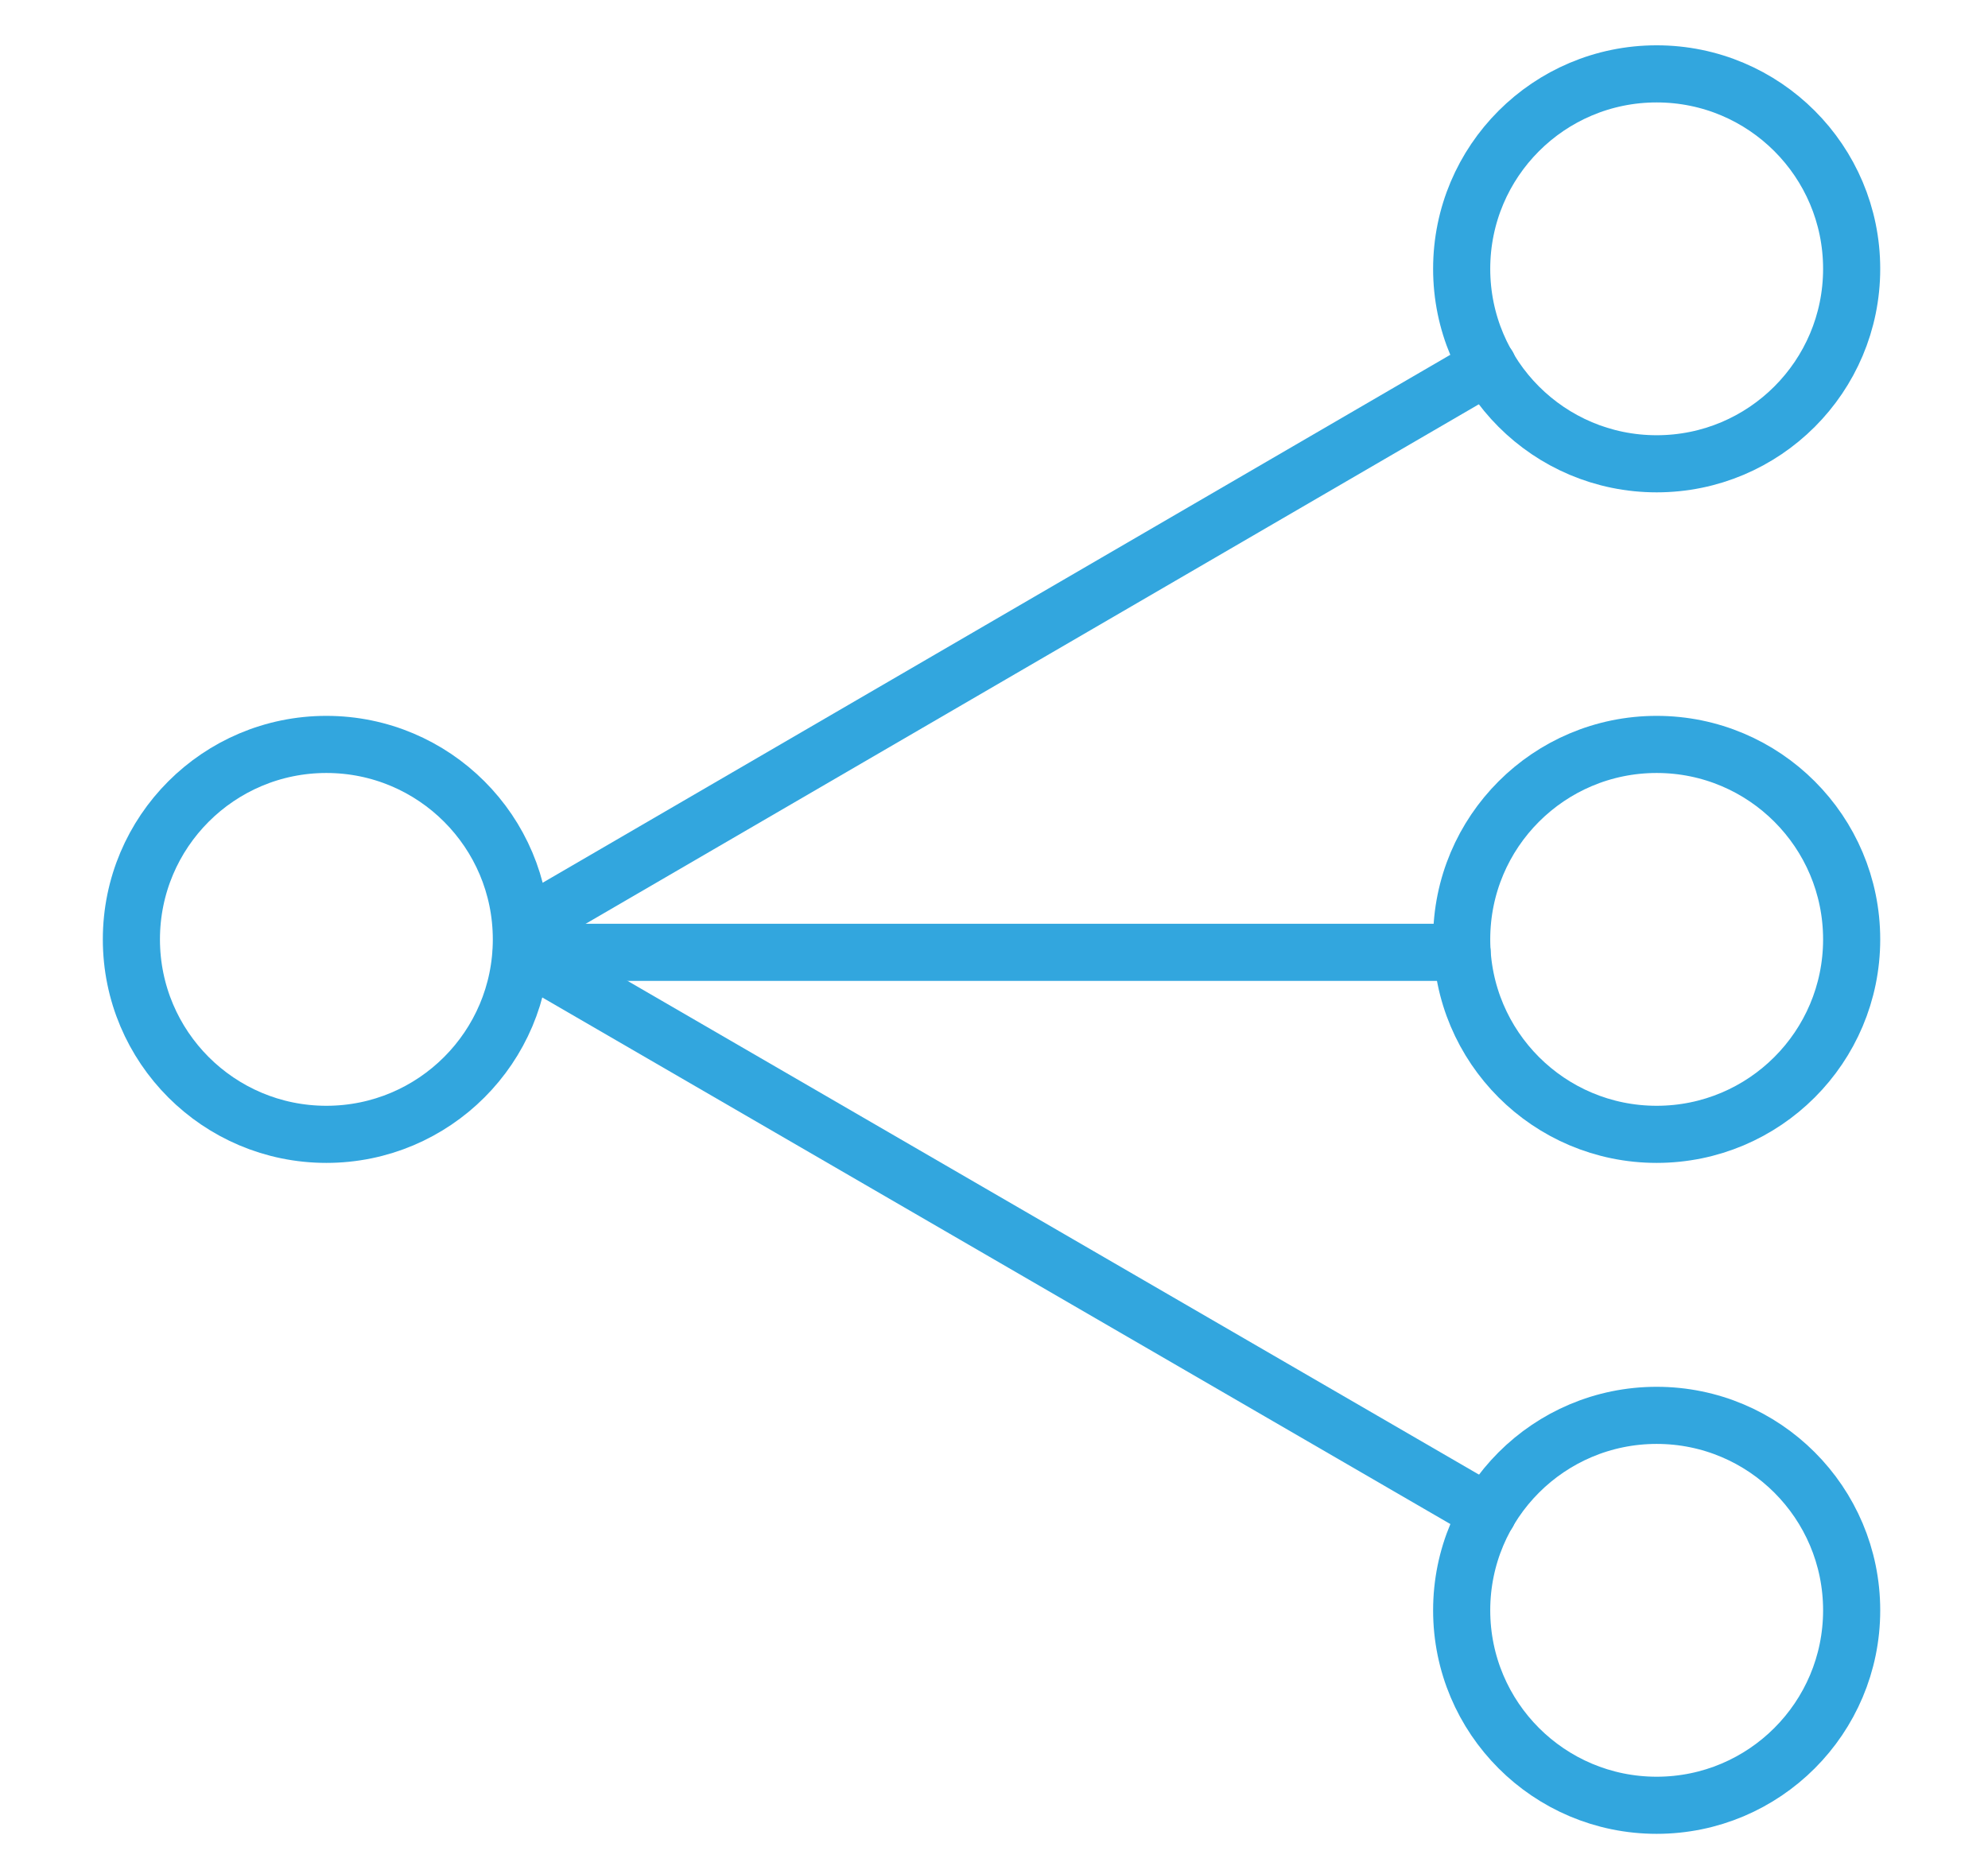 <svg id="Layer_1" data-name="Layer 1" xmlns="http://www.w3.org/2000/svg" viewBox="0 0 52.2 49.1"><defs><style>.cls-1{fill:none;stroke:#32a6de;stroke-linecap:round;stroke-miterlimit:10;stroke-width:1.5px;}</style></defs><title>Microsoft Defender For Endpoint</title><circle class="cls-1" cx="43.5" cy="7.06" r="5.12"/><circle class="cls-1" cx="43.5" cy="24.67" r="5.12"/><circle class="cls-1" cx="43.5" cy="42.29" r="5.12"/><circle class="cls-1" cx="8.57" cy="24.67" r="5.12"/><line class="cls-1" x1="14.18" y1="24.09" x2="39.07" y2="9.61"/><line class="cls-1" x1="13.87" y1="25.01" x2="38.39" y2="25.01"/><line class="cls-1" x1="39.07" y1="39.73" x2="13.69" y2="25.01"/></svg>
